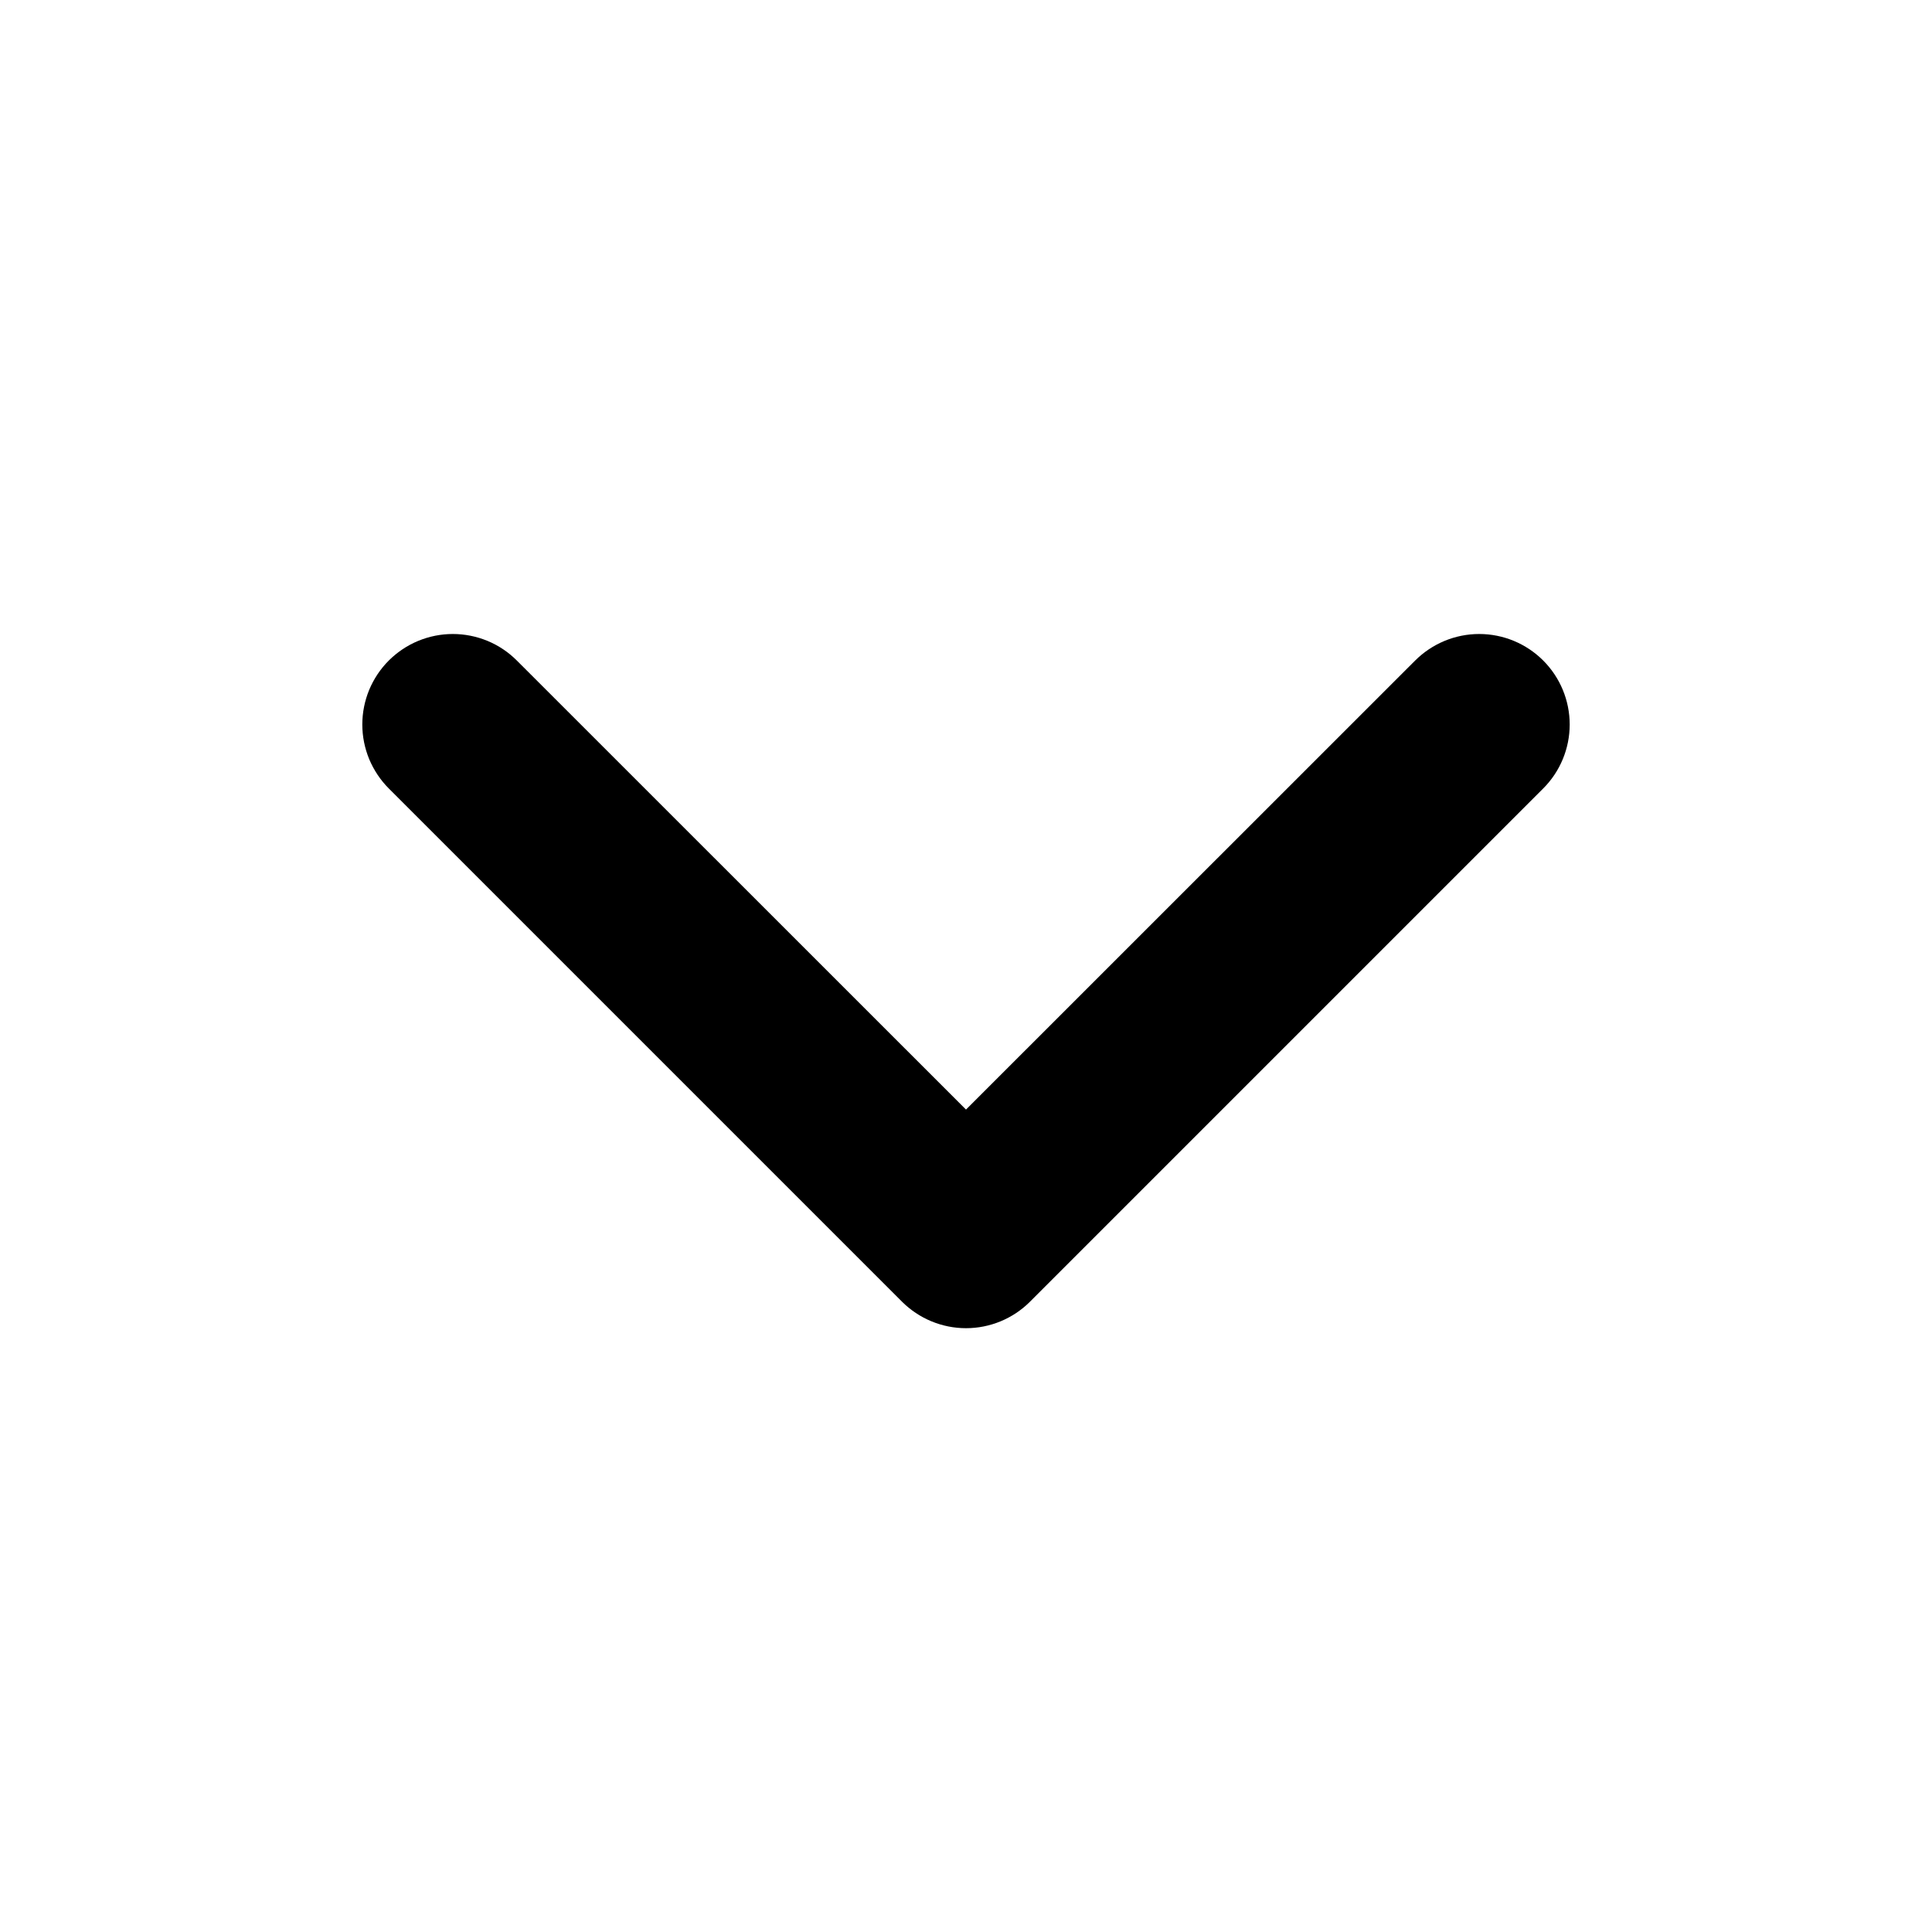 <svg width="28" height="28" viewBox="0 0 32 32" fill="none" xmlns="http://www.w3.org/2000/svg">
<path d="M25.56 10.94C25.841 11.221 25.999 11.602 25.999 12C25.999 12.398 25.841 12.779 25.56 13.06L17.06 21.56C16.779 21.841 16.398 21.999 16 21.999C15.603 21.999 15.222 21.841 14.94 21.56L6.44 13.06C6.301 12.921 6.191 12.755 6.115 12.574C6.04 12.392 6.001 12.197 6.001 12C6.001 11.803 6.04 11.608 6.115 11.426C6.191 11.244 6.301 11.079 6.44 10.94C6.58 10.801 6.745 10.69 6.927 10.615C7.109 10.54 7.303 10.501 7.5 10.501C7.697 10.501 7.892 10.54 8.074 10.615C8.256 10.69 8.421 10.801 8.56 10.94L16 18.378L23.44 10.94C23.722 10.659 24.103 10.501 24.5 10.501C24.898 10.501 25.279 10.659 25.56 10.94Z" fill="black"/>
</svg>
